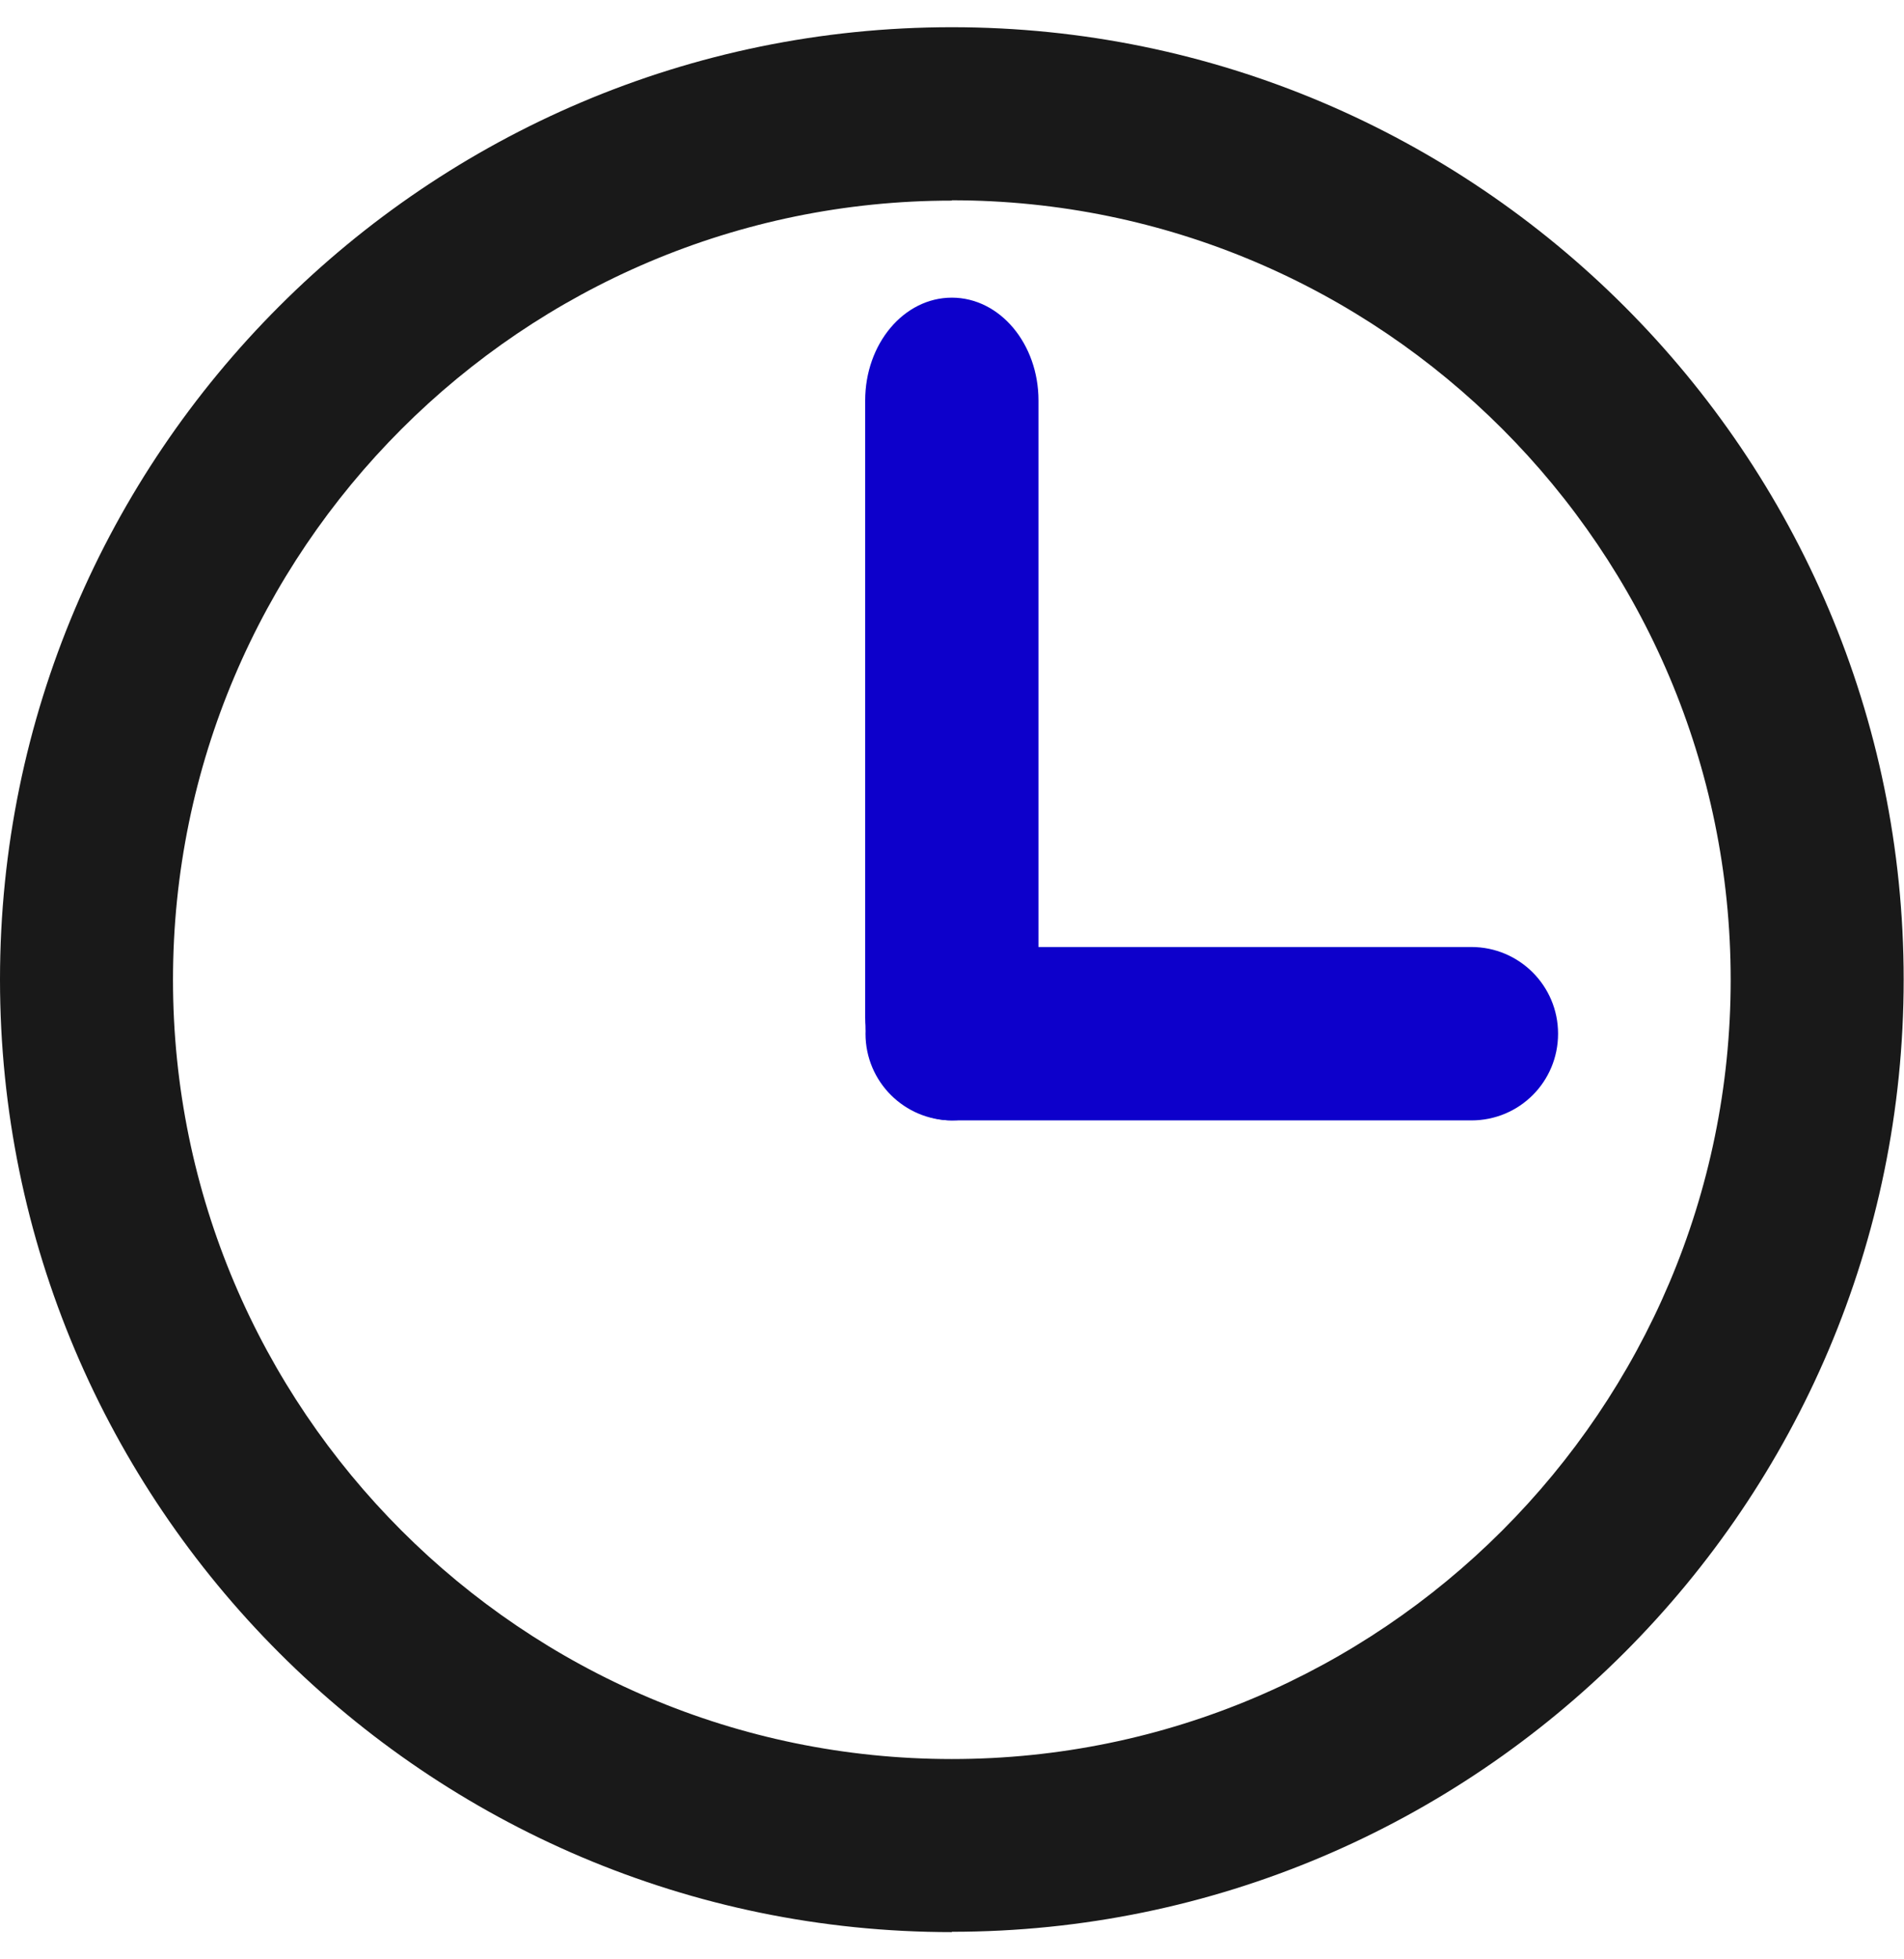 <svg width="35" height="36" viewBox="0 0 35 36" fill="none" xmlns="http://www.w3.org/2000/svg">
<g clip-path="url(#clip0_5_1445)">
<path d="M17.497 20.586C16.62 20.586 15.904 19.739 15.904 18.695V7.36C15.904 6.316 16.614 5.469 17.497 5.469C18.38 5.469 19.09 6.316 19.09 7.36V18.695C19.09 19.739 18.38 20.586 17.497 20.586Z" fill="#0D00CB"/>
<path d="M17.497 35.5C7.851 35.5 0 27.649 0 17.997C0 8.345 7.851 0.5 17.497 0.5C27.143 0.5 34.994 8.351 34.994 17.997C34.994 27.643 27.143 35.494 17.497 35.494V35.5ZM17.497 3.686C9.605 3.686 3.18 10.111 3.18 18.003C3.18 25.895 9.605 32.32 17.497 32.32C25.39 32.32 31.814 25.895 31.814 18.003C31.814 10.111 25.395 3.68 17.497 3.68V3.686Z" fill="#191919"/>
<path d="M15.91 18.993C15.91 18.116 16.62 17.4 17.503 17.4H27.048C27.925 17.4 28.641 18.11 28.641 18.993C28.641 19.876 27.931 20.586 27.048 20.586H17.503C16.626 20.586 15.91 19.876 15.91 18.993Z" fill="#0D00CB"/>
</g>
<defs>
<clipPath id="clip0_5_1445">
<rect width="35" height="35" fill="white" transform="translate(0 0.5)"/>
</clipPath>
</defs>
</svg>
